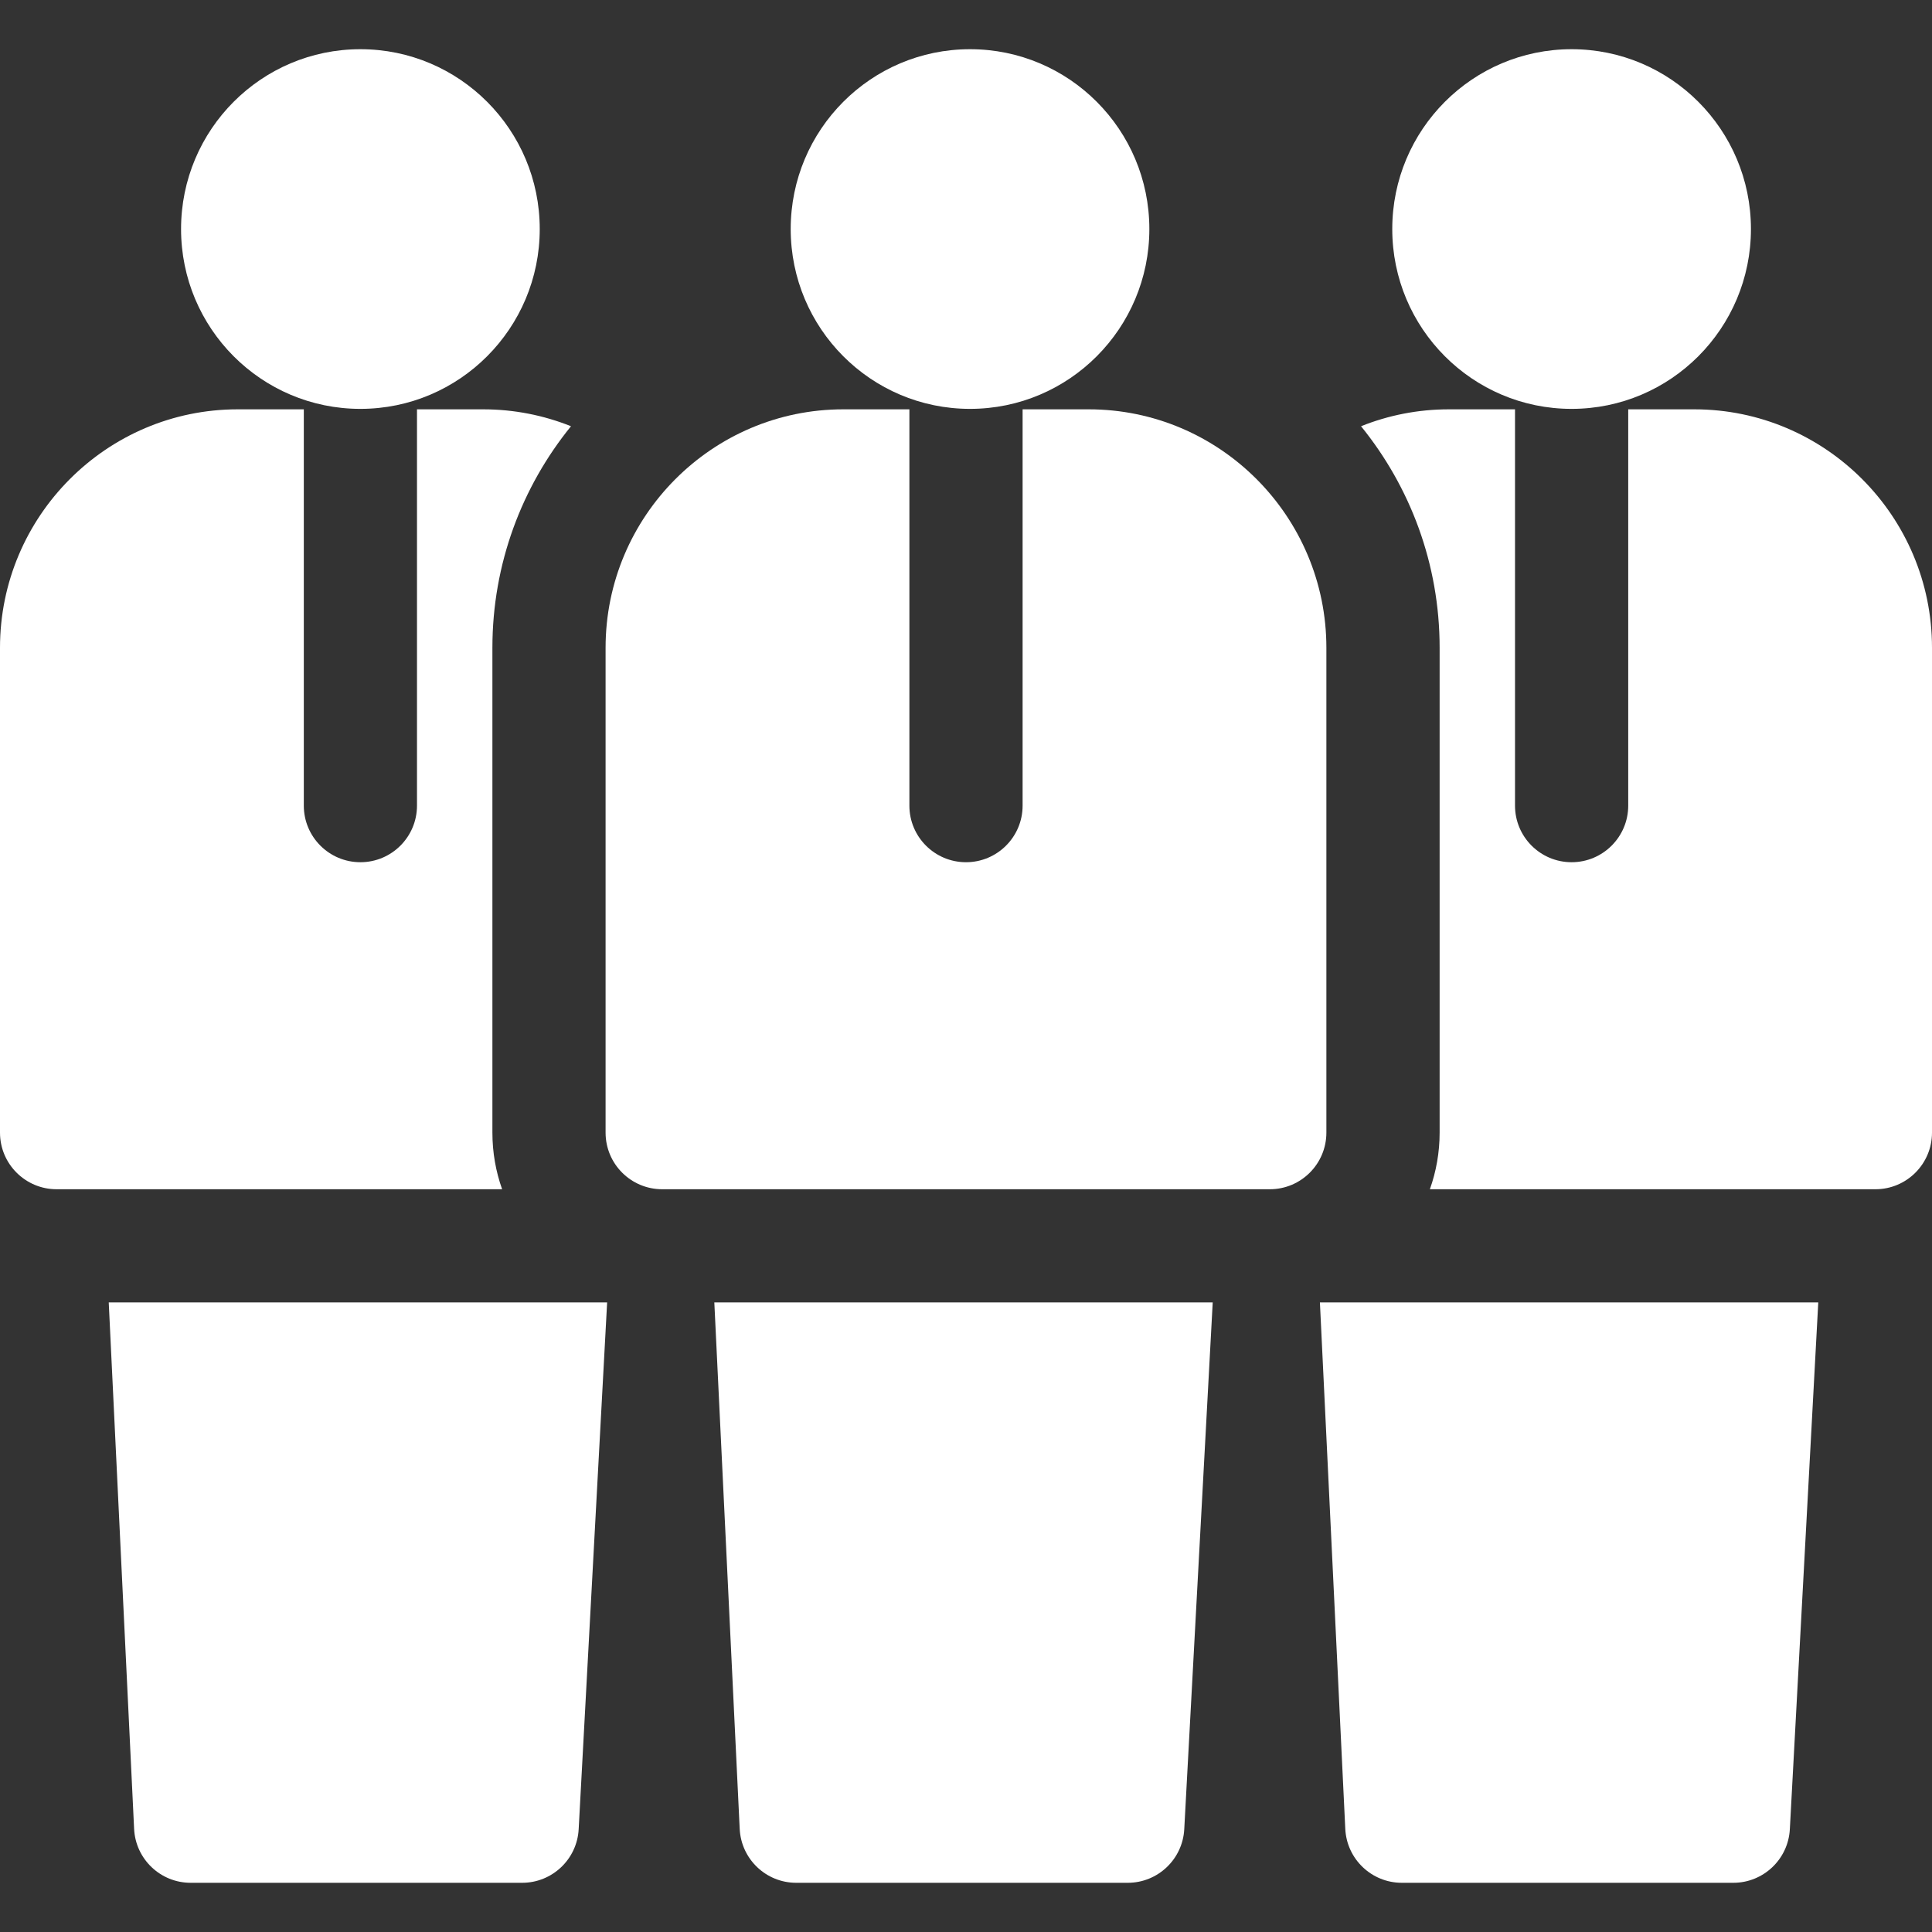 <?xml version="1.0" encoding="UTF-8"?> <svg xmlns="http://www.w3.org/2000/svg" width="60" height="60" viewBox="0 0 60 60" fill="none"><rect x="0" y="0" width="60" height="60" fill="#333333" stroke="none"/> <g clip-path="url(#clip0)"> <path d="M52.619 12.712H50.566V25.019C50.566 25.99 49.778 26.777 48.808 26.777C47.837 26.777 47.05 25.99 47.05 25.019V12.712H44.996C44.032 12.712 43.112 12.899 42.268 13.237C43.793 15.117 44.709 17.511 44.709 20.116V35.175C44.709 35.791 44.602 36.383 44.406 36.933H58.243C59.213 36.933 60 36.145 60 35.175V20.116C60 16.034 56.689 12.712 52.619 12.712V12.712Z" fill="white"></path> <path d="M48.807 12.698C51.883 12.698 54.377 10.197 54.377 7.113C54.377 4.028 51.883 1.528 48.807 1.528C45.732 1.528 43.238 4.028 43.238 7.113C43.238 10.197 45.732 12.698 48.807 12.698Z" fill="white"></path> <path d="M41.779 56.799C41.825 57.736 42.597 58.472 43.535 58.472H53.829C54.763 58.472 55.534 57.742 55.585 56.809L56.468 40.448H40.991L41.779 56.799Z" fill="white"></path> <path d="M4.165 56.799C4.211 57.736 4.983 58.472 5.921 58.472H16.215C17.149 58.472 17.92 57.742 17.971 56.809L18.855 40.448H3.377L4.165 56.799Z" fill="white"></path> <path d="M15.292 35.175V20.116C15.292 17.511 16.207 15.117 17.733 13.237C16.888 12.899 15.968 12.712 15.005 12.712H12.95V25.019C12.95 25.99 12.163 26.777 11.193 26.777C10.222 26.777 9.435 25.99 9.435 25.019V12.712H7.382C3.312 12.712 0 16.034 0 20.116V35.175C0 36.145 0.787 36.933 1.758 36.933H15.594C15.398 36.383 15.292 35.791 15.292 35.175V35.175Z" fill="white"></path> <path d="M11.192 12.698C14.268 12.698 16.762 10.197 16.762 7.113C16.762 4.028 14.268 1.528 11.192 1.528C8.116 1.528 5.623 4.028 5.623 7.113C5.623 10.197 8.116 12.698 11.192 12.698Z" fill="white"></path> <path d="M22.972 56.799C23.018 57.736 23.79 58.472 24.728 58.472H35.023C35.956 58.472 36.727 57.742 36.778 56.809L37.662 40.448H22.184L22.972 56.799Z" fill="white"></path> <path d="M41.192 20.117C41.192 16.034 37.881 12.712 33.811 12.712H31.758V25.02C31.758 25.99 30.971 26.777 30 26.777C29.029 26.777 28.242 25.99 28.242 25.02V12.712H26.188C22.118 12.712 18.807 16.034 18.807 20.117V35.175C18.807 36.146 19.594 36.933 20.565 36.933H39.435C40.405 36.933 41.192 36.146 41.192 35.175V20.117Z" fill="white"></path> <path d="M30.125 12.698C33.201 12.698 35.694 10.197 35.694 7.113C35.694 4.028 33.201 1.528 30.125 1.528C27.049 1.528 24.556 4.028 24.556 7.113C24.556 10.197 27.049 12.698 30.125 12.698Z" fill="white"></path> </g> <defs> <clipPath id="clip0"> <rect width="60" height="60" fill="white"></rect> </clipPath> </defs> </svg> 